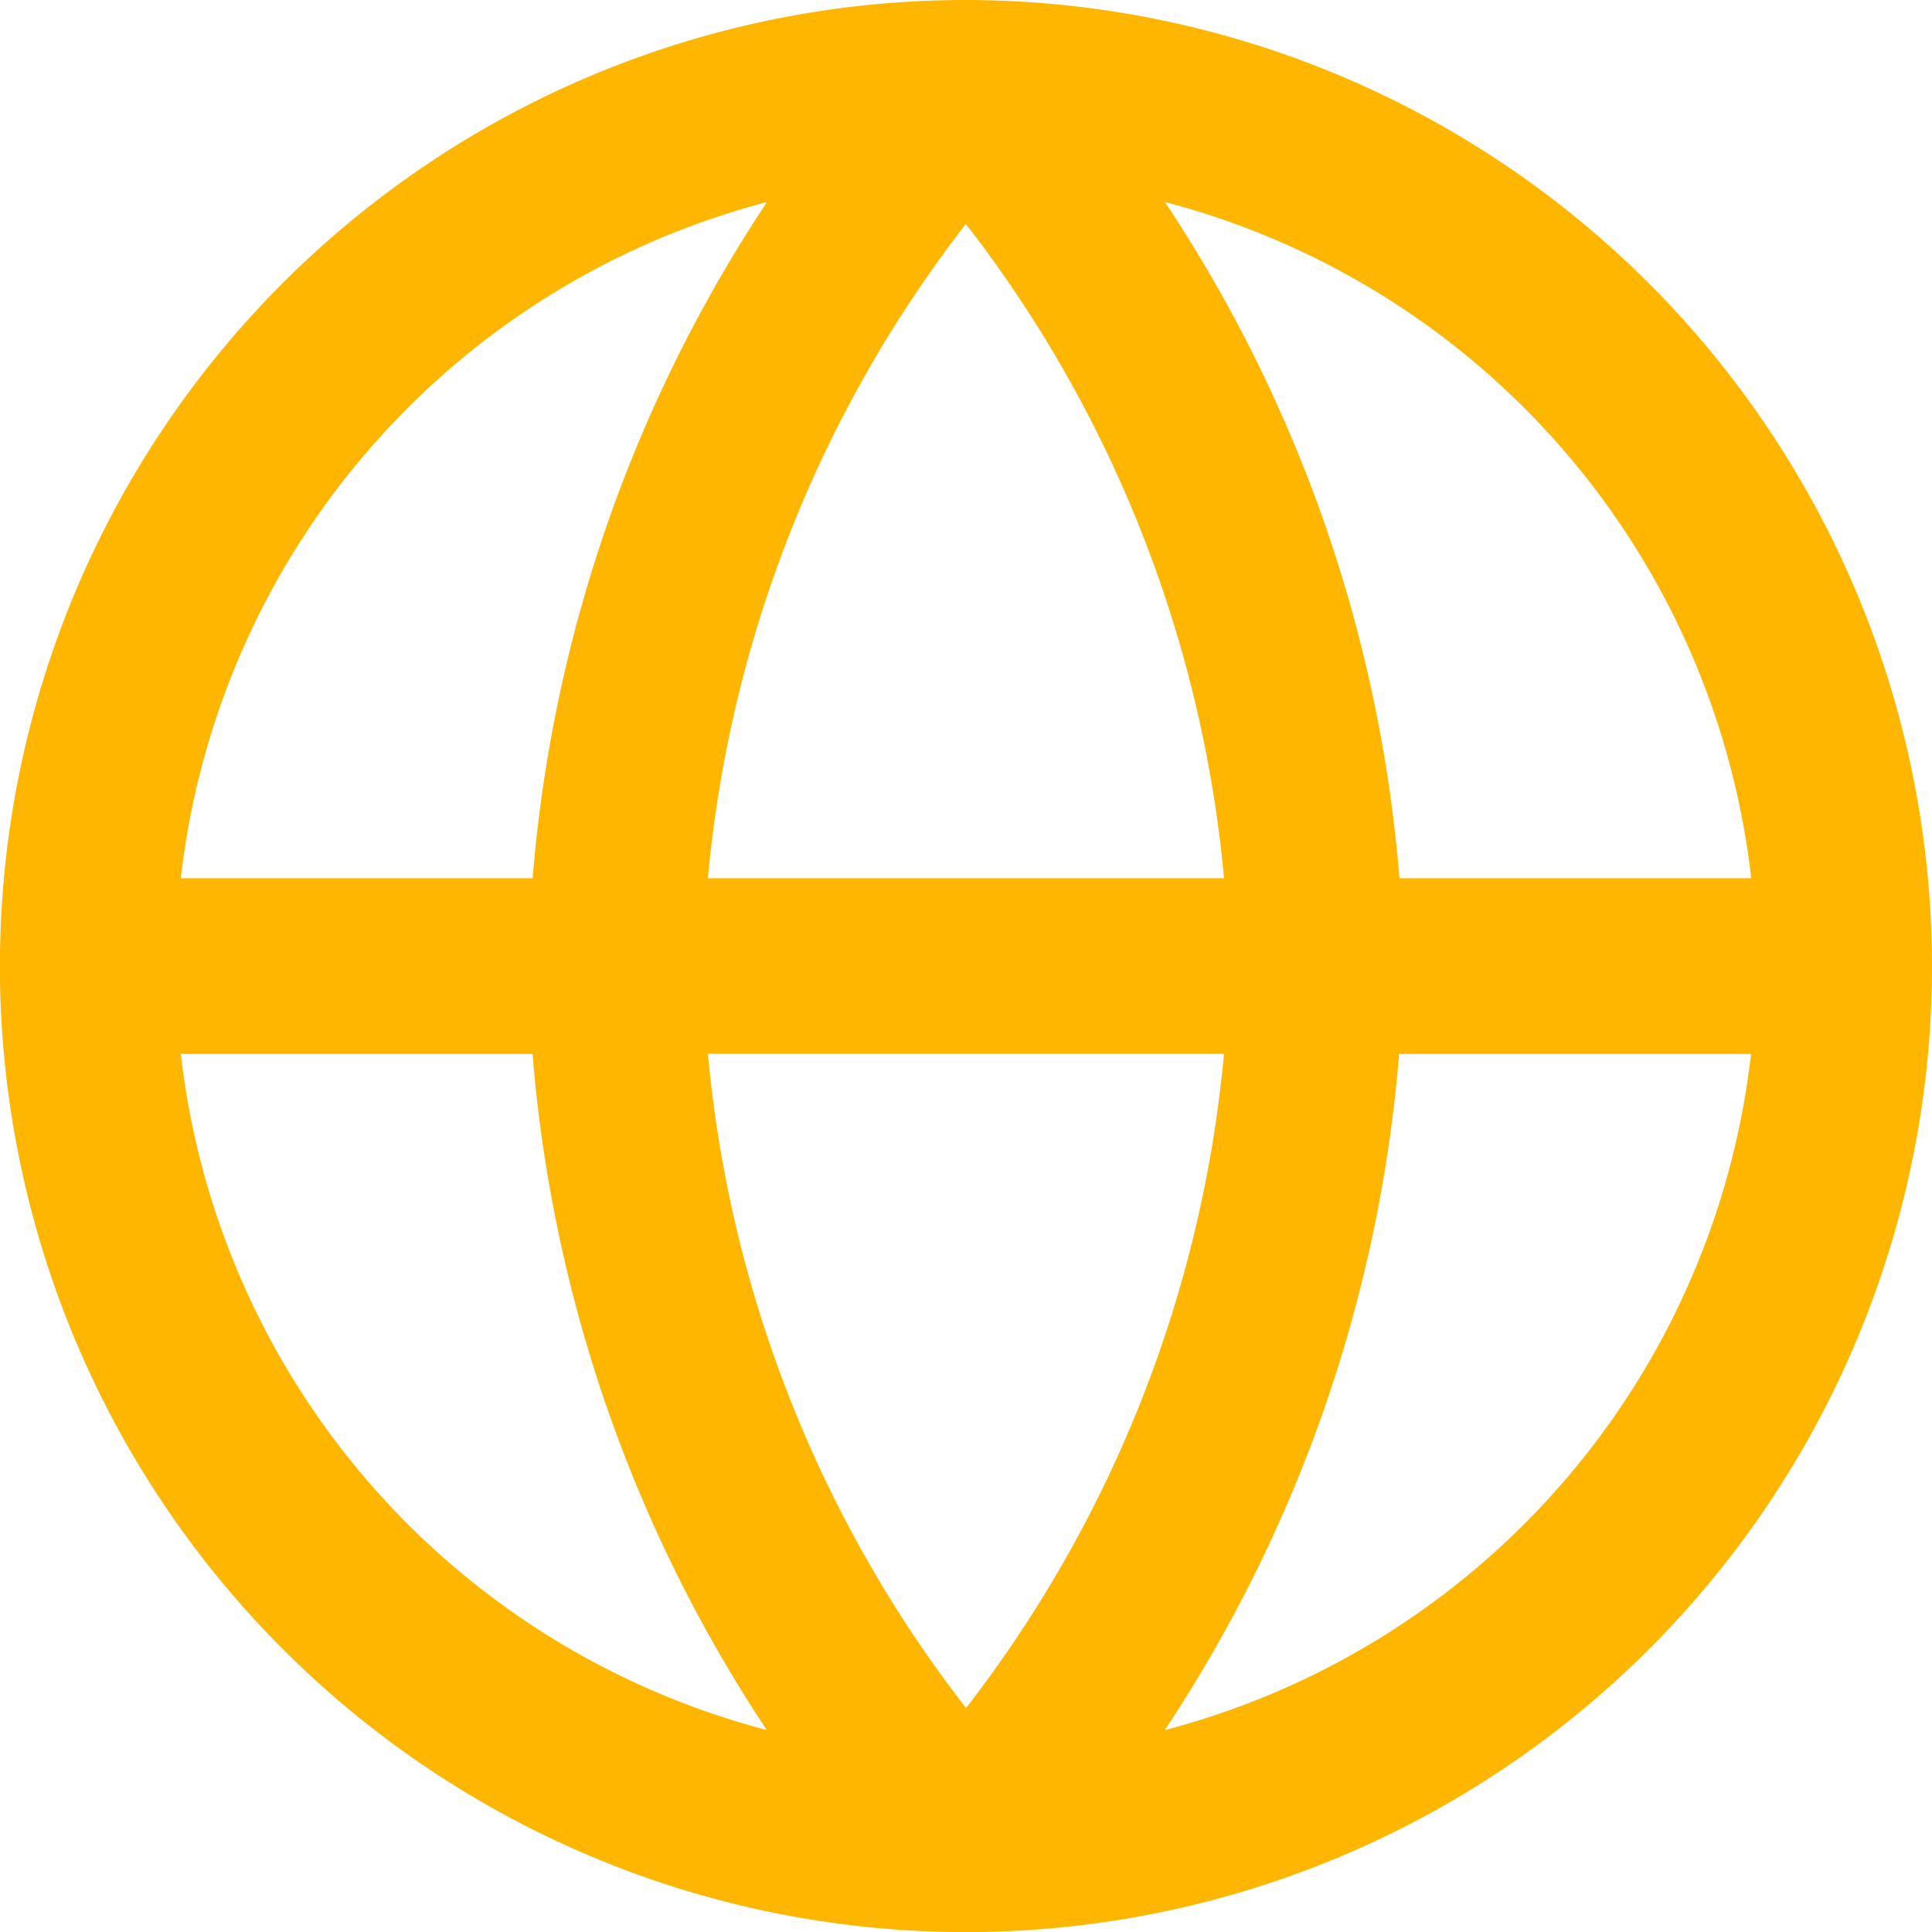 <?xml version="1.0" encoding="UTF-8" standalone="no"?><svg xmlns="http://www.w3.org/2000/svg" fill="#ffb600" height="22.677" viewBox="0 0 22.677 22.677" width="22.677"><path d="M11.339,0A11.339,11.339,0,1,0,22.677,11.339,11.351,11.351,0,0,0,11.339,0Zm9.216,10.308H16.426a16.773,16.773,0,0,0-2.753-7.937A9.291,9.291,0,0,1,20.555,10.308ZM8.309,12.369h6.058a14.738,14.738,0,0,1-3.028,7.679A14.708,14.708,0,0,1,8.309,12.369Zm0-2.061a14.715,14.715,0,0,1,3.028-7.679,14.72,14.72,0,0,1,3.03,7.679Zm.694-7.937a16.8,16.8,0,0,0-2.751,7.937H2.122A9.29,9.29,0,0,1,9.005,2.371Zm-6.883,10H6.251A16.784,16.784,0,0,0,9,20.306,9.291,9.291,0,0,1,2.122,12.369Zm11.55,7.938a16.809,16.809,0,0,0,2.752-7.938h4.131A9.29,9.29,0,0,1,13.672,20.307Z"/></svg>